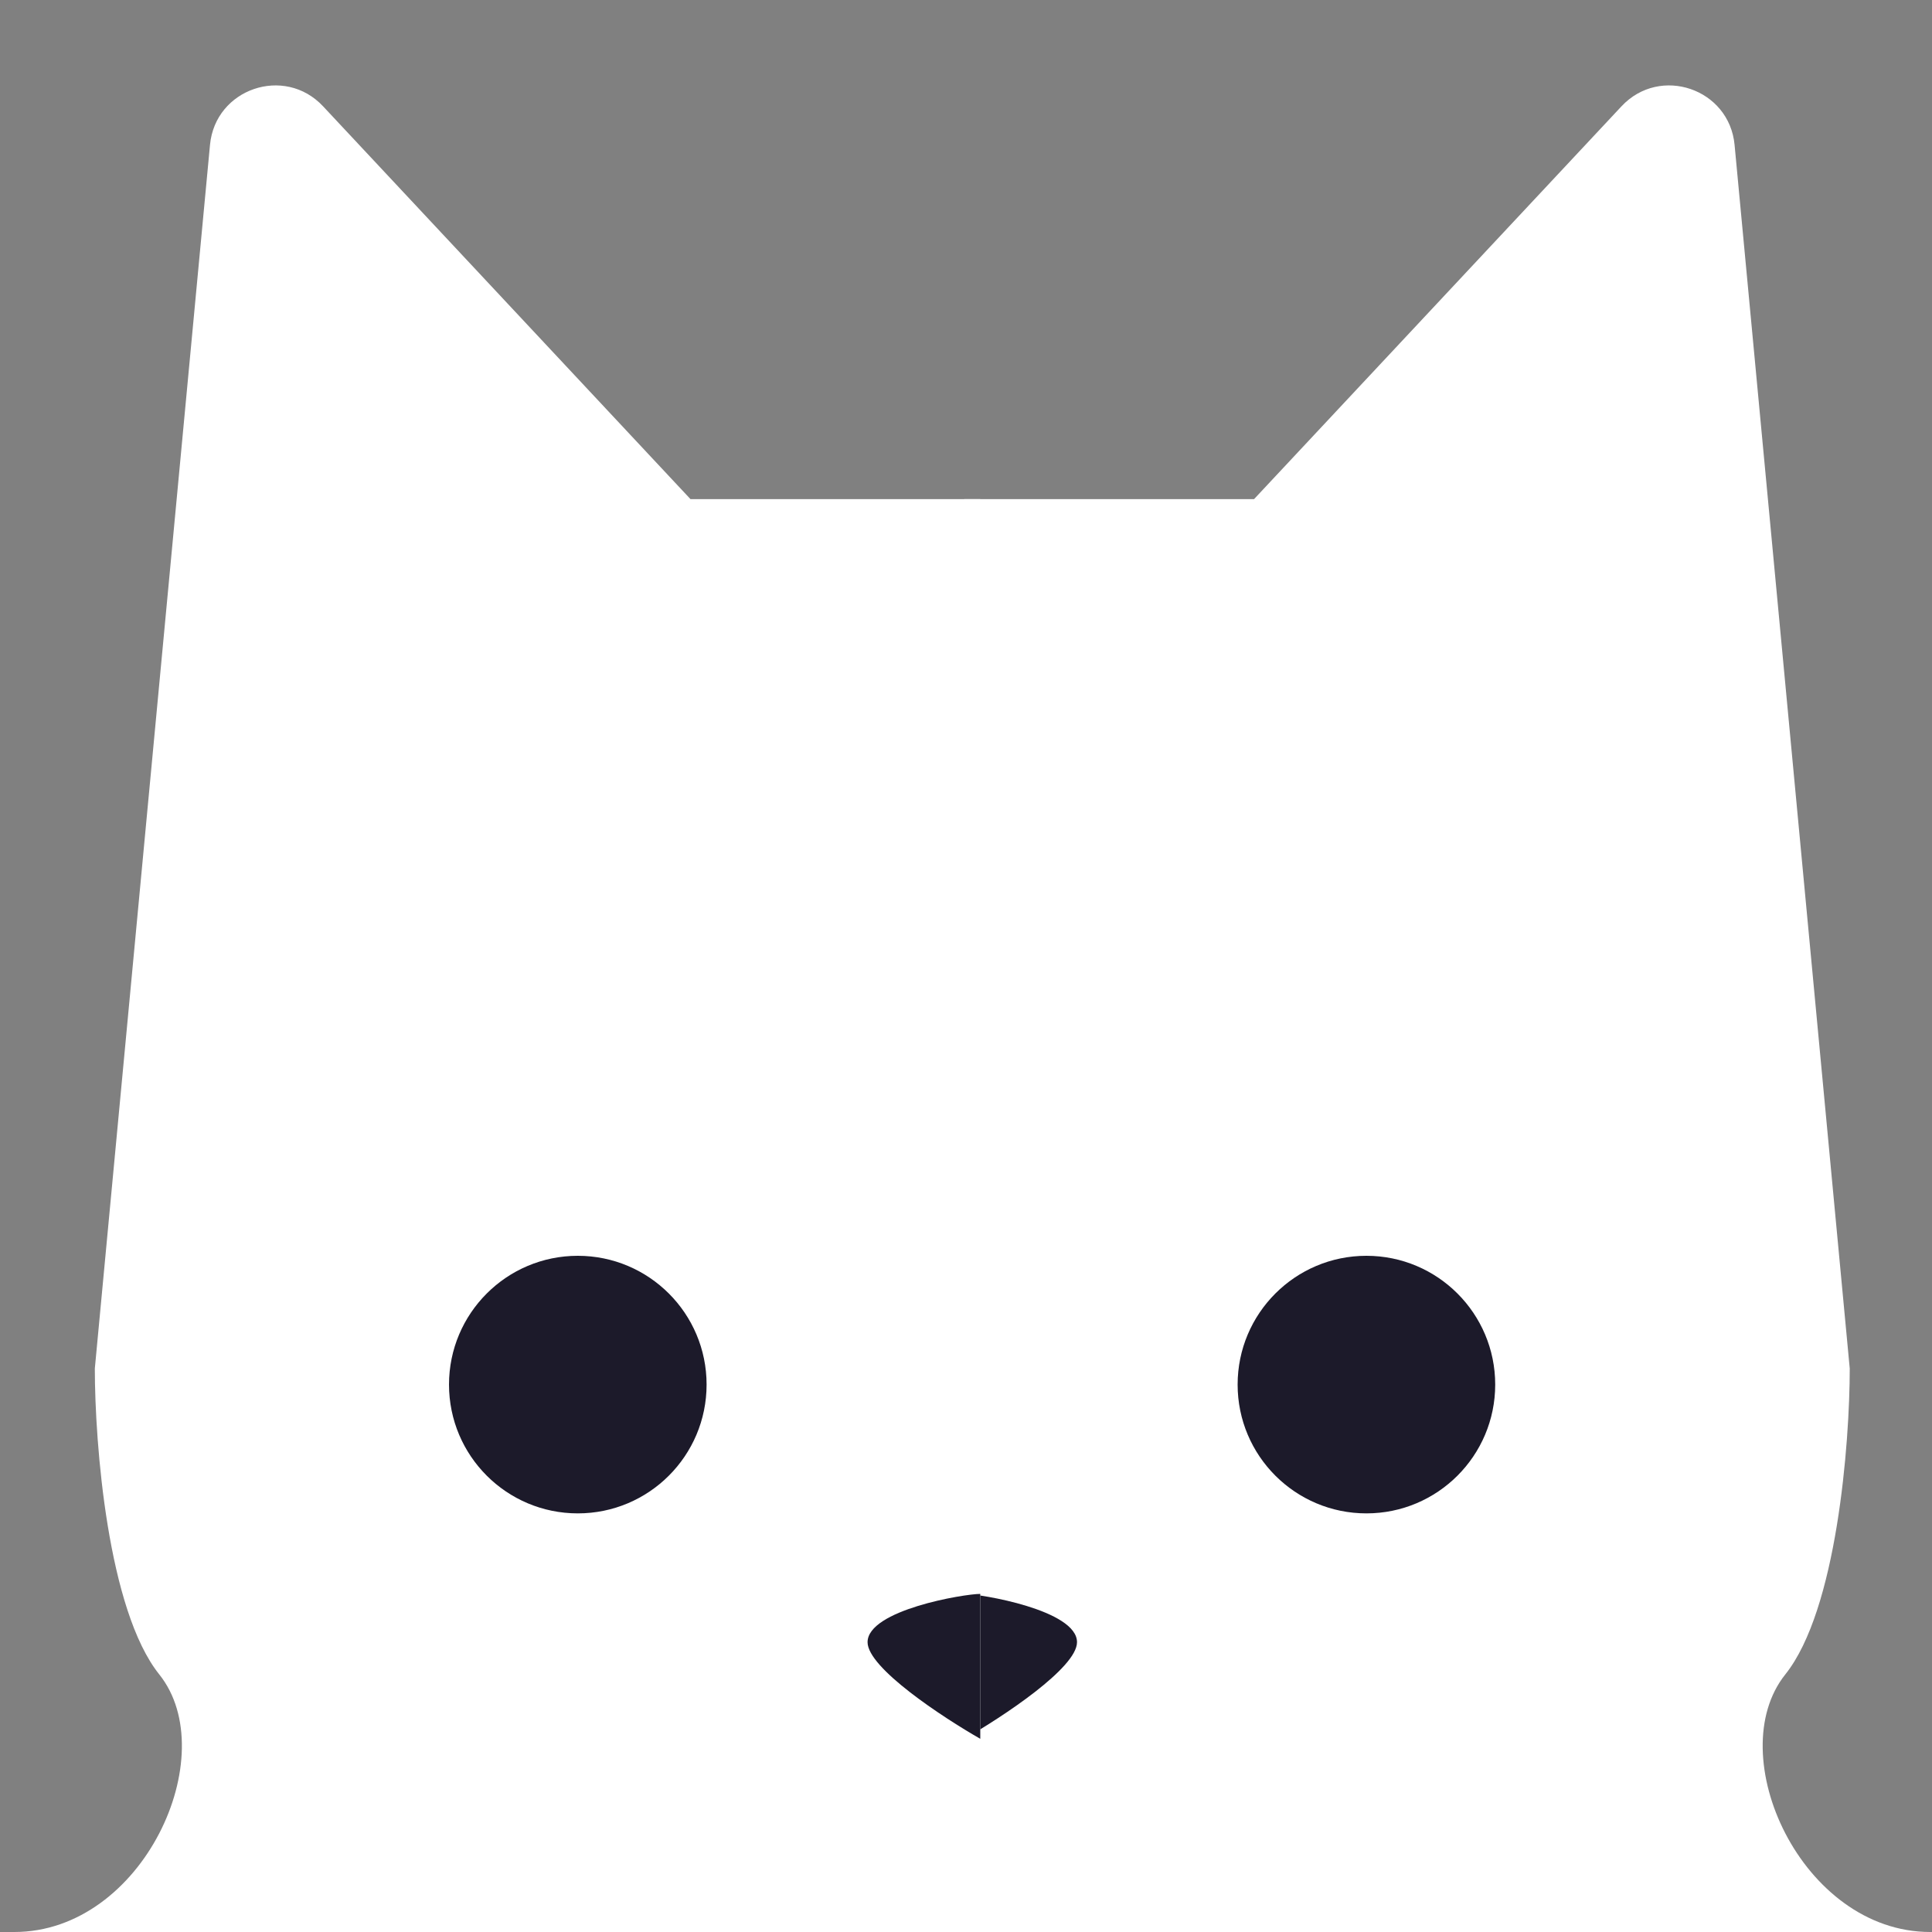 <svg xmlns="http://www.w3.org/2000/svg" width="59" height="59" viewBox="0 0 59 59" fill="none"><rect x="0" y="0" width="59" height="59" fill="#808080" stroke="none"/><path d="M38.297 15.242H29.448V17.7V59H58.946C55.013 59 52.555 53.592 54.521 51.133C56.094 49.167 56.488 44.086 56.488 41.792L54.521 20.896L52.971 4.424C52.809 2.707 50.697 1.986 49.519 3.245L38.297 15.242Z" fill="white"></path><path d="M32.89 50.15C32.89 50.937 30.596 52.444 29.448 53.1V48.675C29.94 48.675 32.89 49.166 32.89 50.15Z" fill="#1C1A2A"></path><circle cx="41.728" cy="42.283" r="3.933" fill="#1C1A2A"></circle><path d="M21.086 15.242H29.936V17.7V59H0.438C4.371 59 6.829 53.592 4.863 51.133C3.29 49.167 2.896 44.086 2.896 41.792L4.863 20.896L6.413 4.424C6.574 2.707 8.687 1.986 9.865 3.245L21.086 15.242Z" fill="white"></path><path d="M26.494 50.15C26.494 50.937 28.788 52.444 29.936 53.1V48.675C29.444 48.675 26.494 49.166 26.494 50.15Z" fill="#1C1A2A"></path><circle cx="3.933" cy="3.933" r="3.933" transform="matrix(-1 0 0 1 21.578 38.35)" fill="#1C1A2A"></circle></svg>